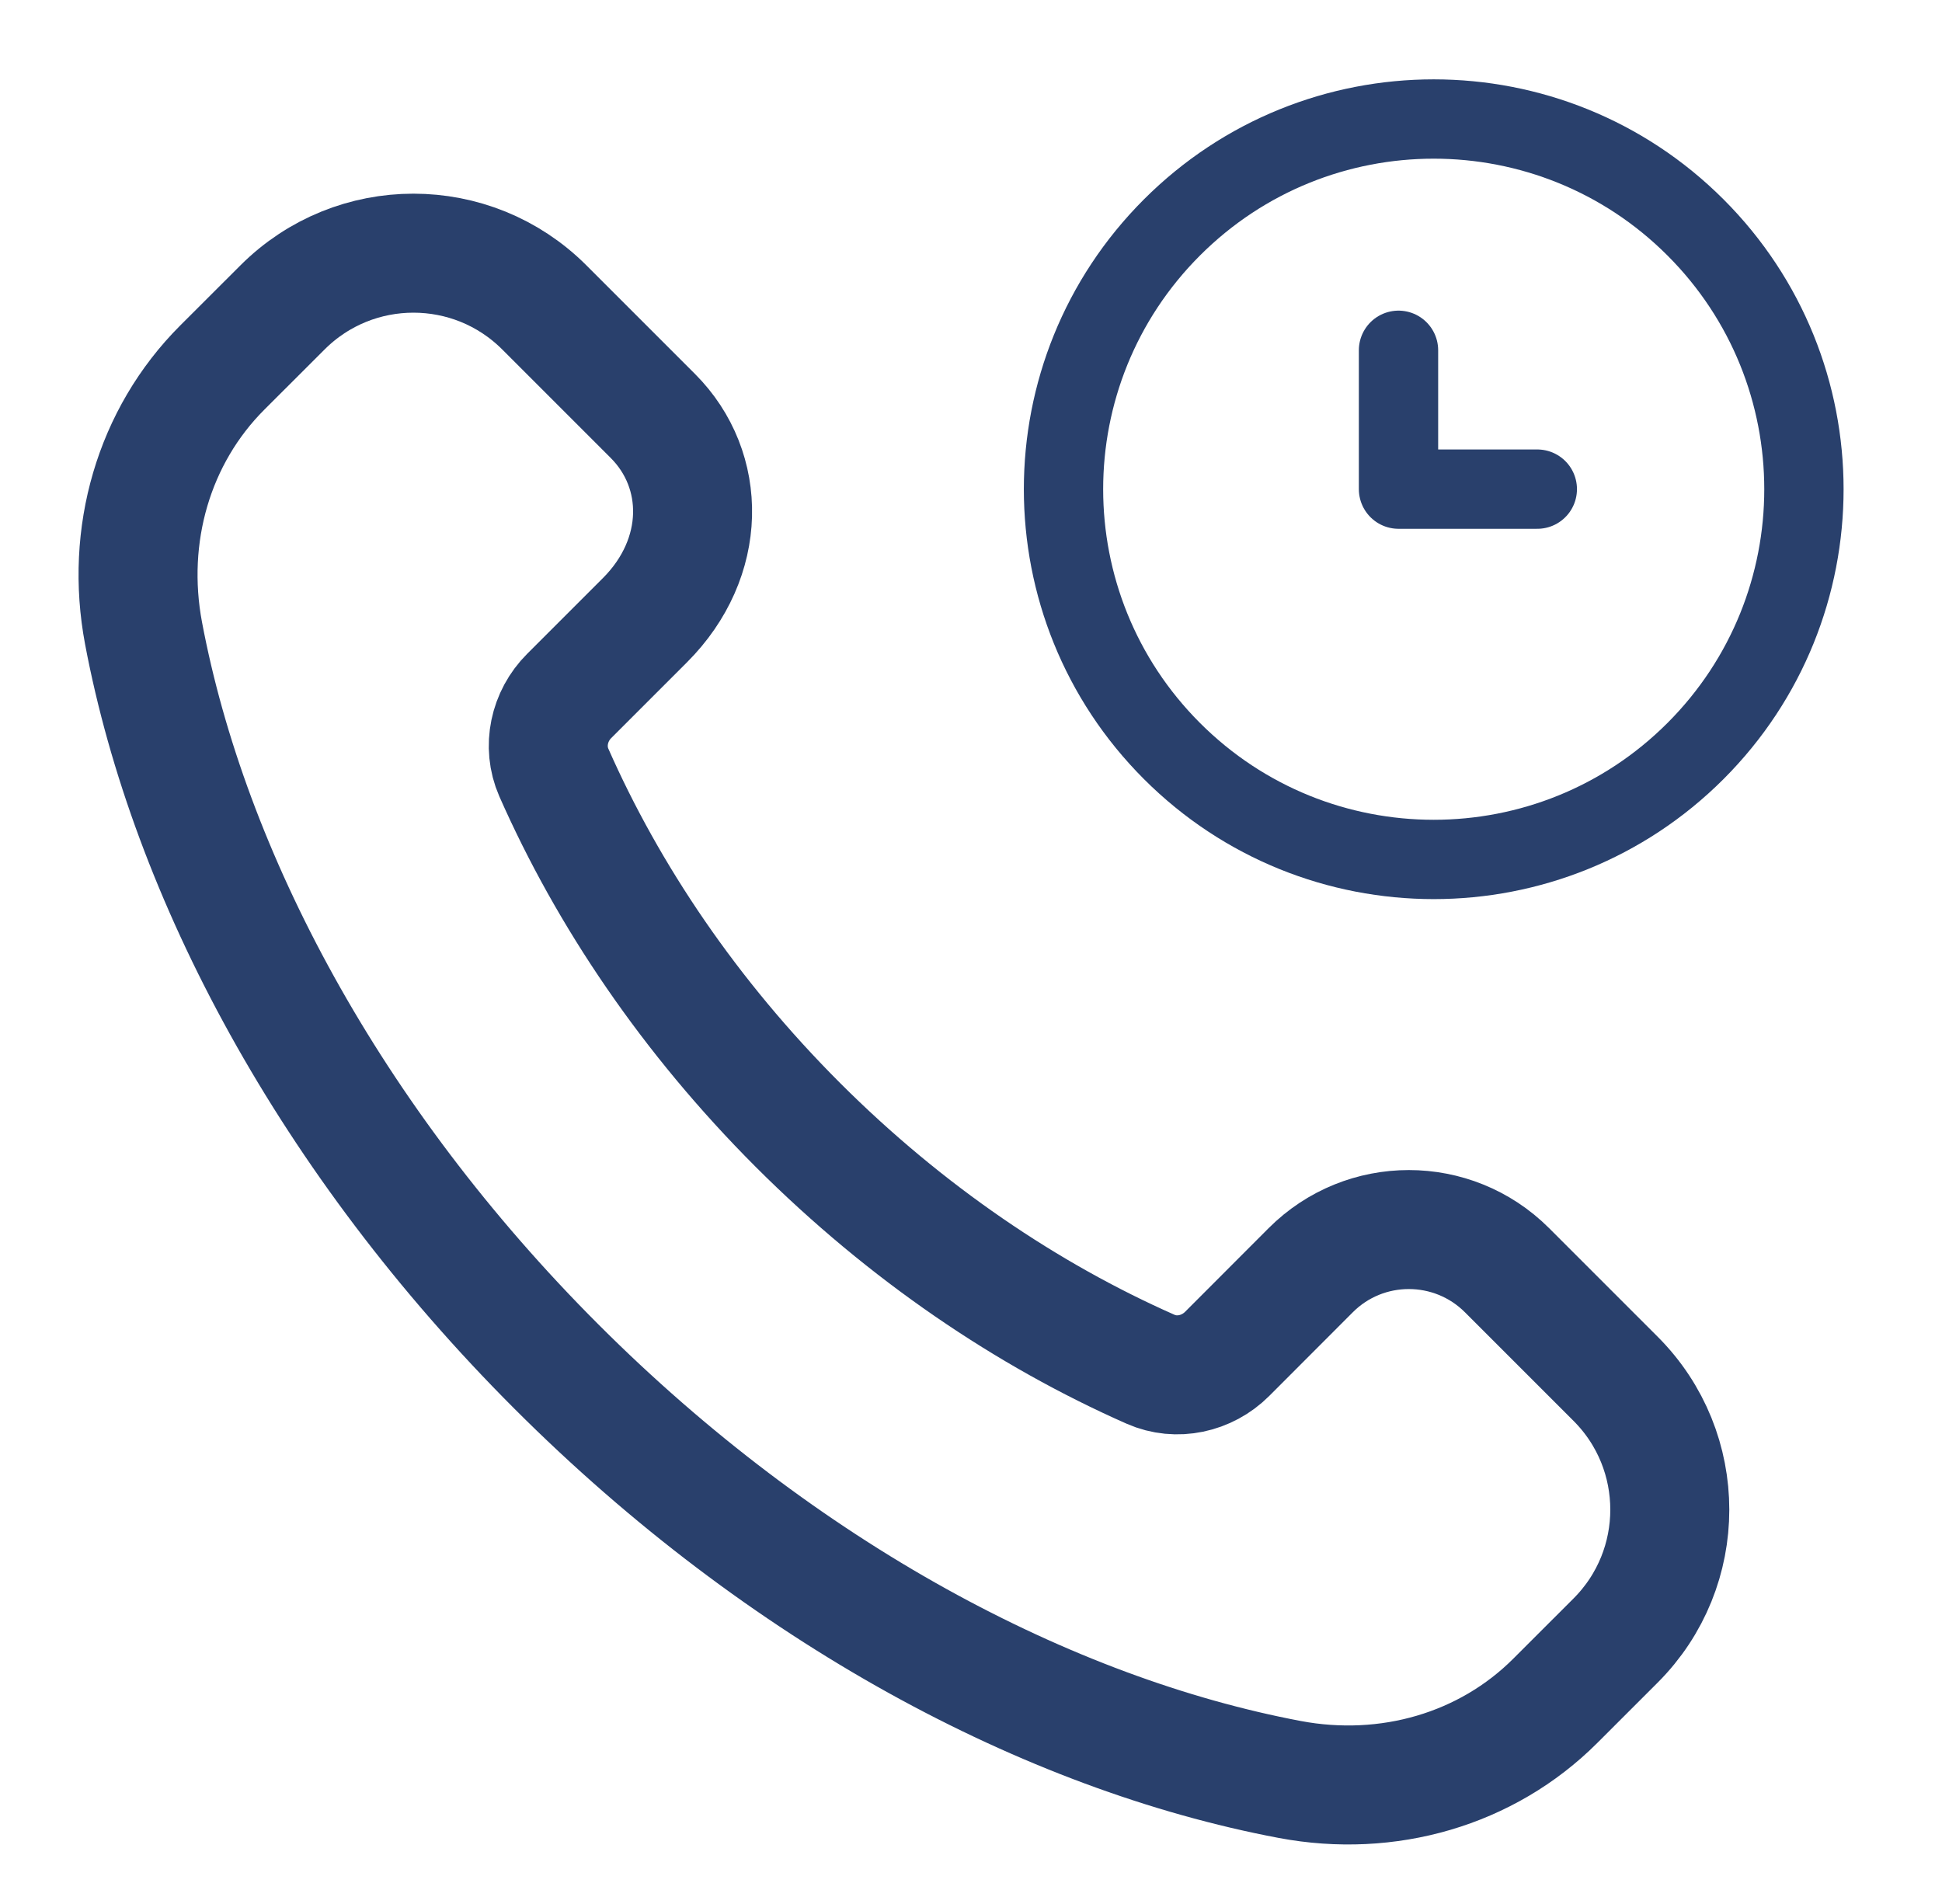 <svg width="51" height="50" viewBox="0 0 51 50" fill="none" xmlns="http://www.w3.org/2000/svg">
<path fill-rule="evenodd" clip-rule="evenodd" d="M20.956 29.544C18.112 26.7 15.969 23.516 14.544 20.286C14.245 19.603 14.42 18.803 14.948 18.276L16.939 16.285C18.569 14.654 18.569 12.348 17.145 10.923L14.294 8.072C12.396 6.174 9.319 6.174 7.42 8.072L5.836 9.654C4.035 11.456 3.284 14.054 3.77 16.63C4.97 22.981 8.66 29.935 14.612 35.887C20.565 41.84 27.519 45.529 33.87 46.73C36.446 47.216 39.044 46.465 40.845 44.664L42.428 43.082C44.326 41.184 44.326 38.106 42.428 36.208L39.577 33.357C38.152 31.933 35.843 31.933 34.421 33.357L32.227 35.554C31.699 36.082 30.9 36.259 30.217 35.958C26.986 34.531 23.8 32.385 20.956 29.544Z" stroke="#29406C" stroke-width="3.125" stroke-linecap="round" stroke-linejoin="round"/>
<path d="M40.372 12.845H36.727V9.199" stroke="#29406C" stroke-width="2.083" stroke-linecap="round" stroke-linejoin="round"/>
<path d="M44.527 5.973C48.323 9.769 48.323 15.925 44.527 19.722C40.73 23.519 34.574 23.519 30.777 19.722C26.98 15.925 26.98 9.769 30.777 5.973C34.574 2.176 40.73 2.176 44.527 5.973" stroke="#29406C" stroke-width="2.083" stroke-linecap="round" stroke-linejoin="round"/>
</svg>
